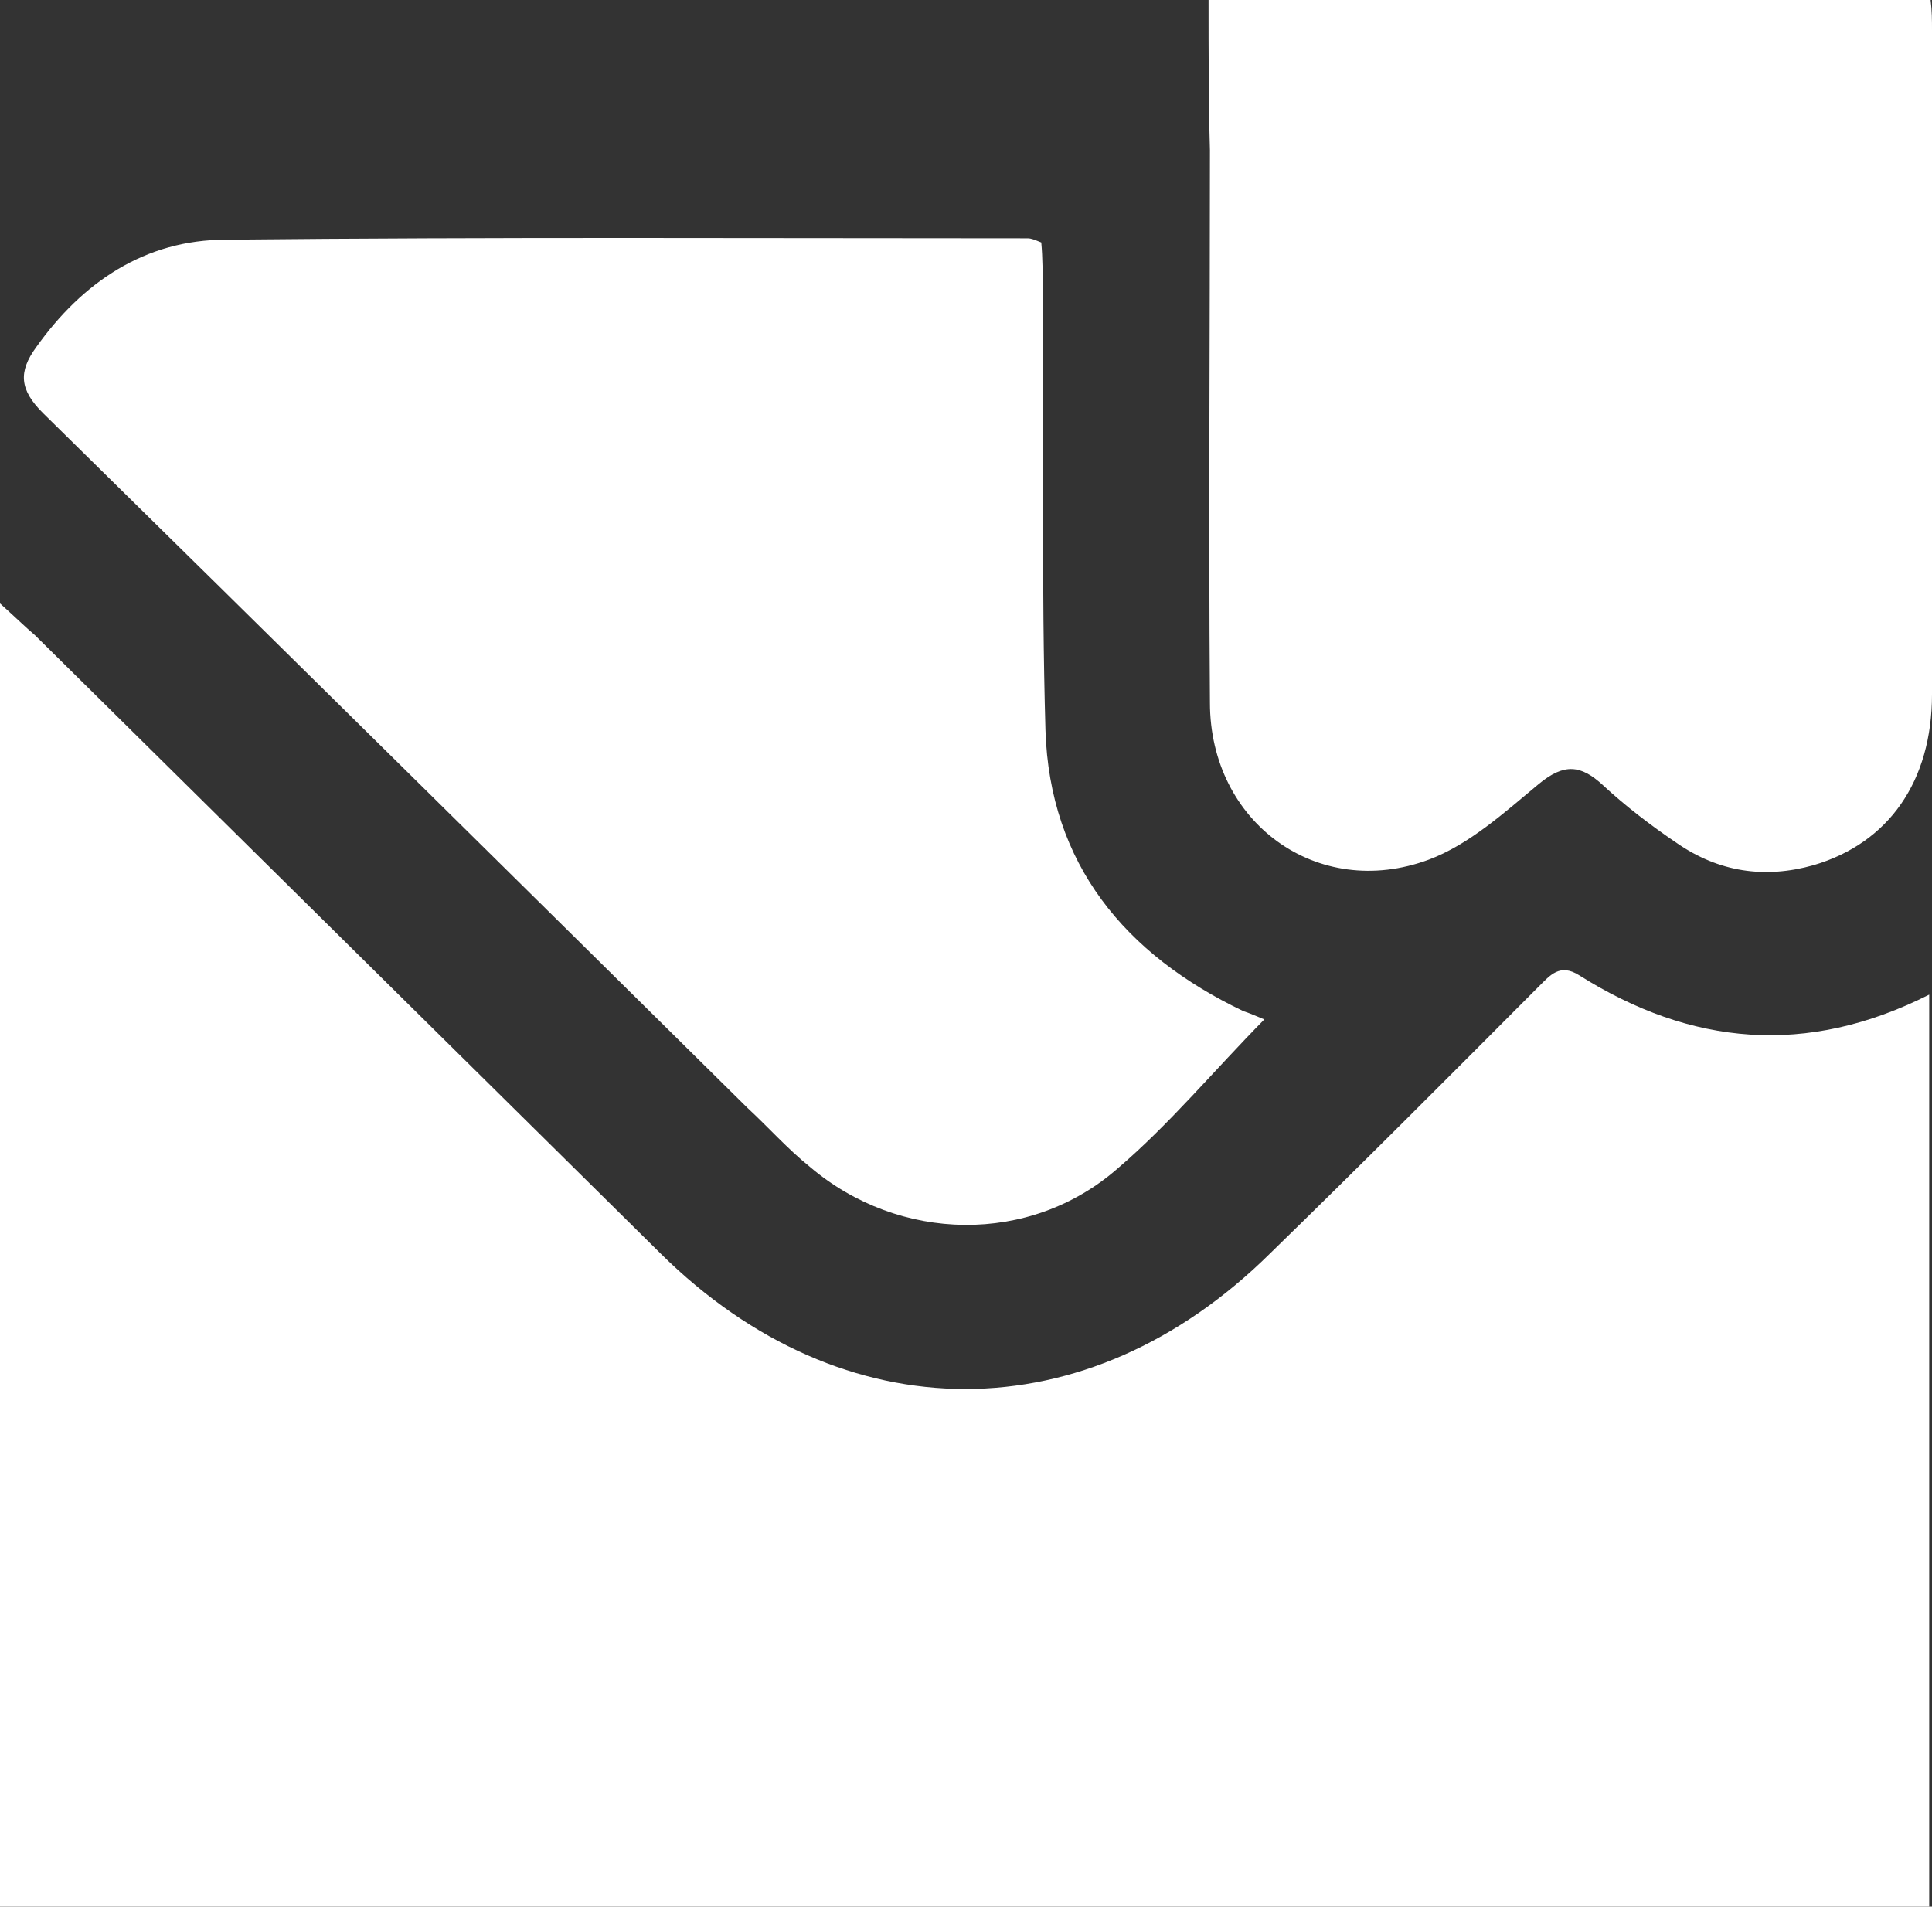 <?xml version="1.0" encoding="UTF-8"?>
<svg xmlns="http://www.w3.org/2000/svg" width="77" height="76" viewBox="0 0 77 76" fill="none">
  <rect x="0" y="0" width="77" height="76" fill="#333333" stroke="none"/>
  <g id="Frame" clip-path="url(#clip0_0_293)">
    <g id="Group">
      <path id="Vector" d="M0 24.052C0.611 24.601 1 24.985 1.389 25.315C9.722 33.552 18 41.734 26.333 49.971C33.611 57.165 43.333 57.165 50.611 49.971C54.222 46.457 57.778 42.887 61.333 39.318C61.778 38.879 62.167 38.384 62.944 38.879C67.389 41.679 72 42.118 76.889 39.647C76.889 51.838 76.889 63.864 76.889 76C51.333 76 25.667 76 0 76C0 58.757 0 41.569 0 24.052Z" fill="white"></path>
      <path id="Vector_2" d="M50.389 40.636C48.389 42.668 46.611 44.809 44.556 46.566C41.056 49.642 35.833 49.532 32.278 46.512C31.389 45.798 30.611 44.919 29.778 44.15C20.445 34.925 11.111 25.7 1.722 16.474C0.778 15.54 0.722 14.827 1.444 13.838C3.278 11.257 5.778 9.555 9 9.555C19.667 9.445 30.278 9.5 40.944 9.5C41.111 9.5 41.222 9.555 41.5 9.665C41.556 10.269 41.556 10.928 41.556 11.532C41.611 17.408 41.5 23.228 41.667 29.104C41.833 34.431 44.833 38.055 49.556 40.306C49.889 40.416 50.111 40.526 50.389 40.636Z" fill="white"></path>
      <path id="Vector_3" d="M48.167 0C57.889 0 67.333 0 76.945 0C77 0.439 77 0.824 77 1.208C77 10.049 77 18.89 77 27.676C77 31.136 75.278 33.607 72.278 34.486C70.333 35.035 68.5 34.76 66.833 33.607C65.778 32.893 64.778 32.124 63.889 31.301C63 30.477 62.333 30.422 61.333 31.246C59.944 32.399 58.556 33.662 56.944 34.266C52.5 35.913 48.222 32.783 48.222 28.006C48.167 20.647 48.222 13.344 48.222 5.986C48.167 4.064 48.167 2.087 48.167 0Z" fill="white"></path>
    </g>
  </g>
  <defs>
    <clipPath id="clip0_0_293">
      <rect width="77" height="76" fill="white"></rect>
    </clipPath>
  </defs>
</svg>
